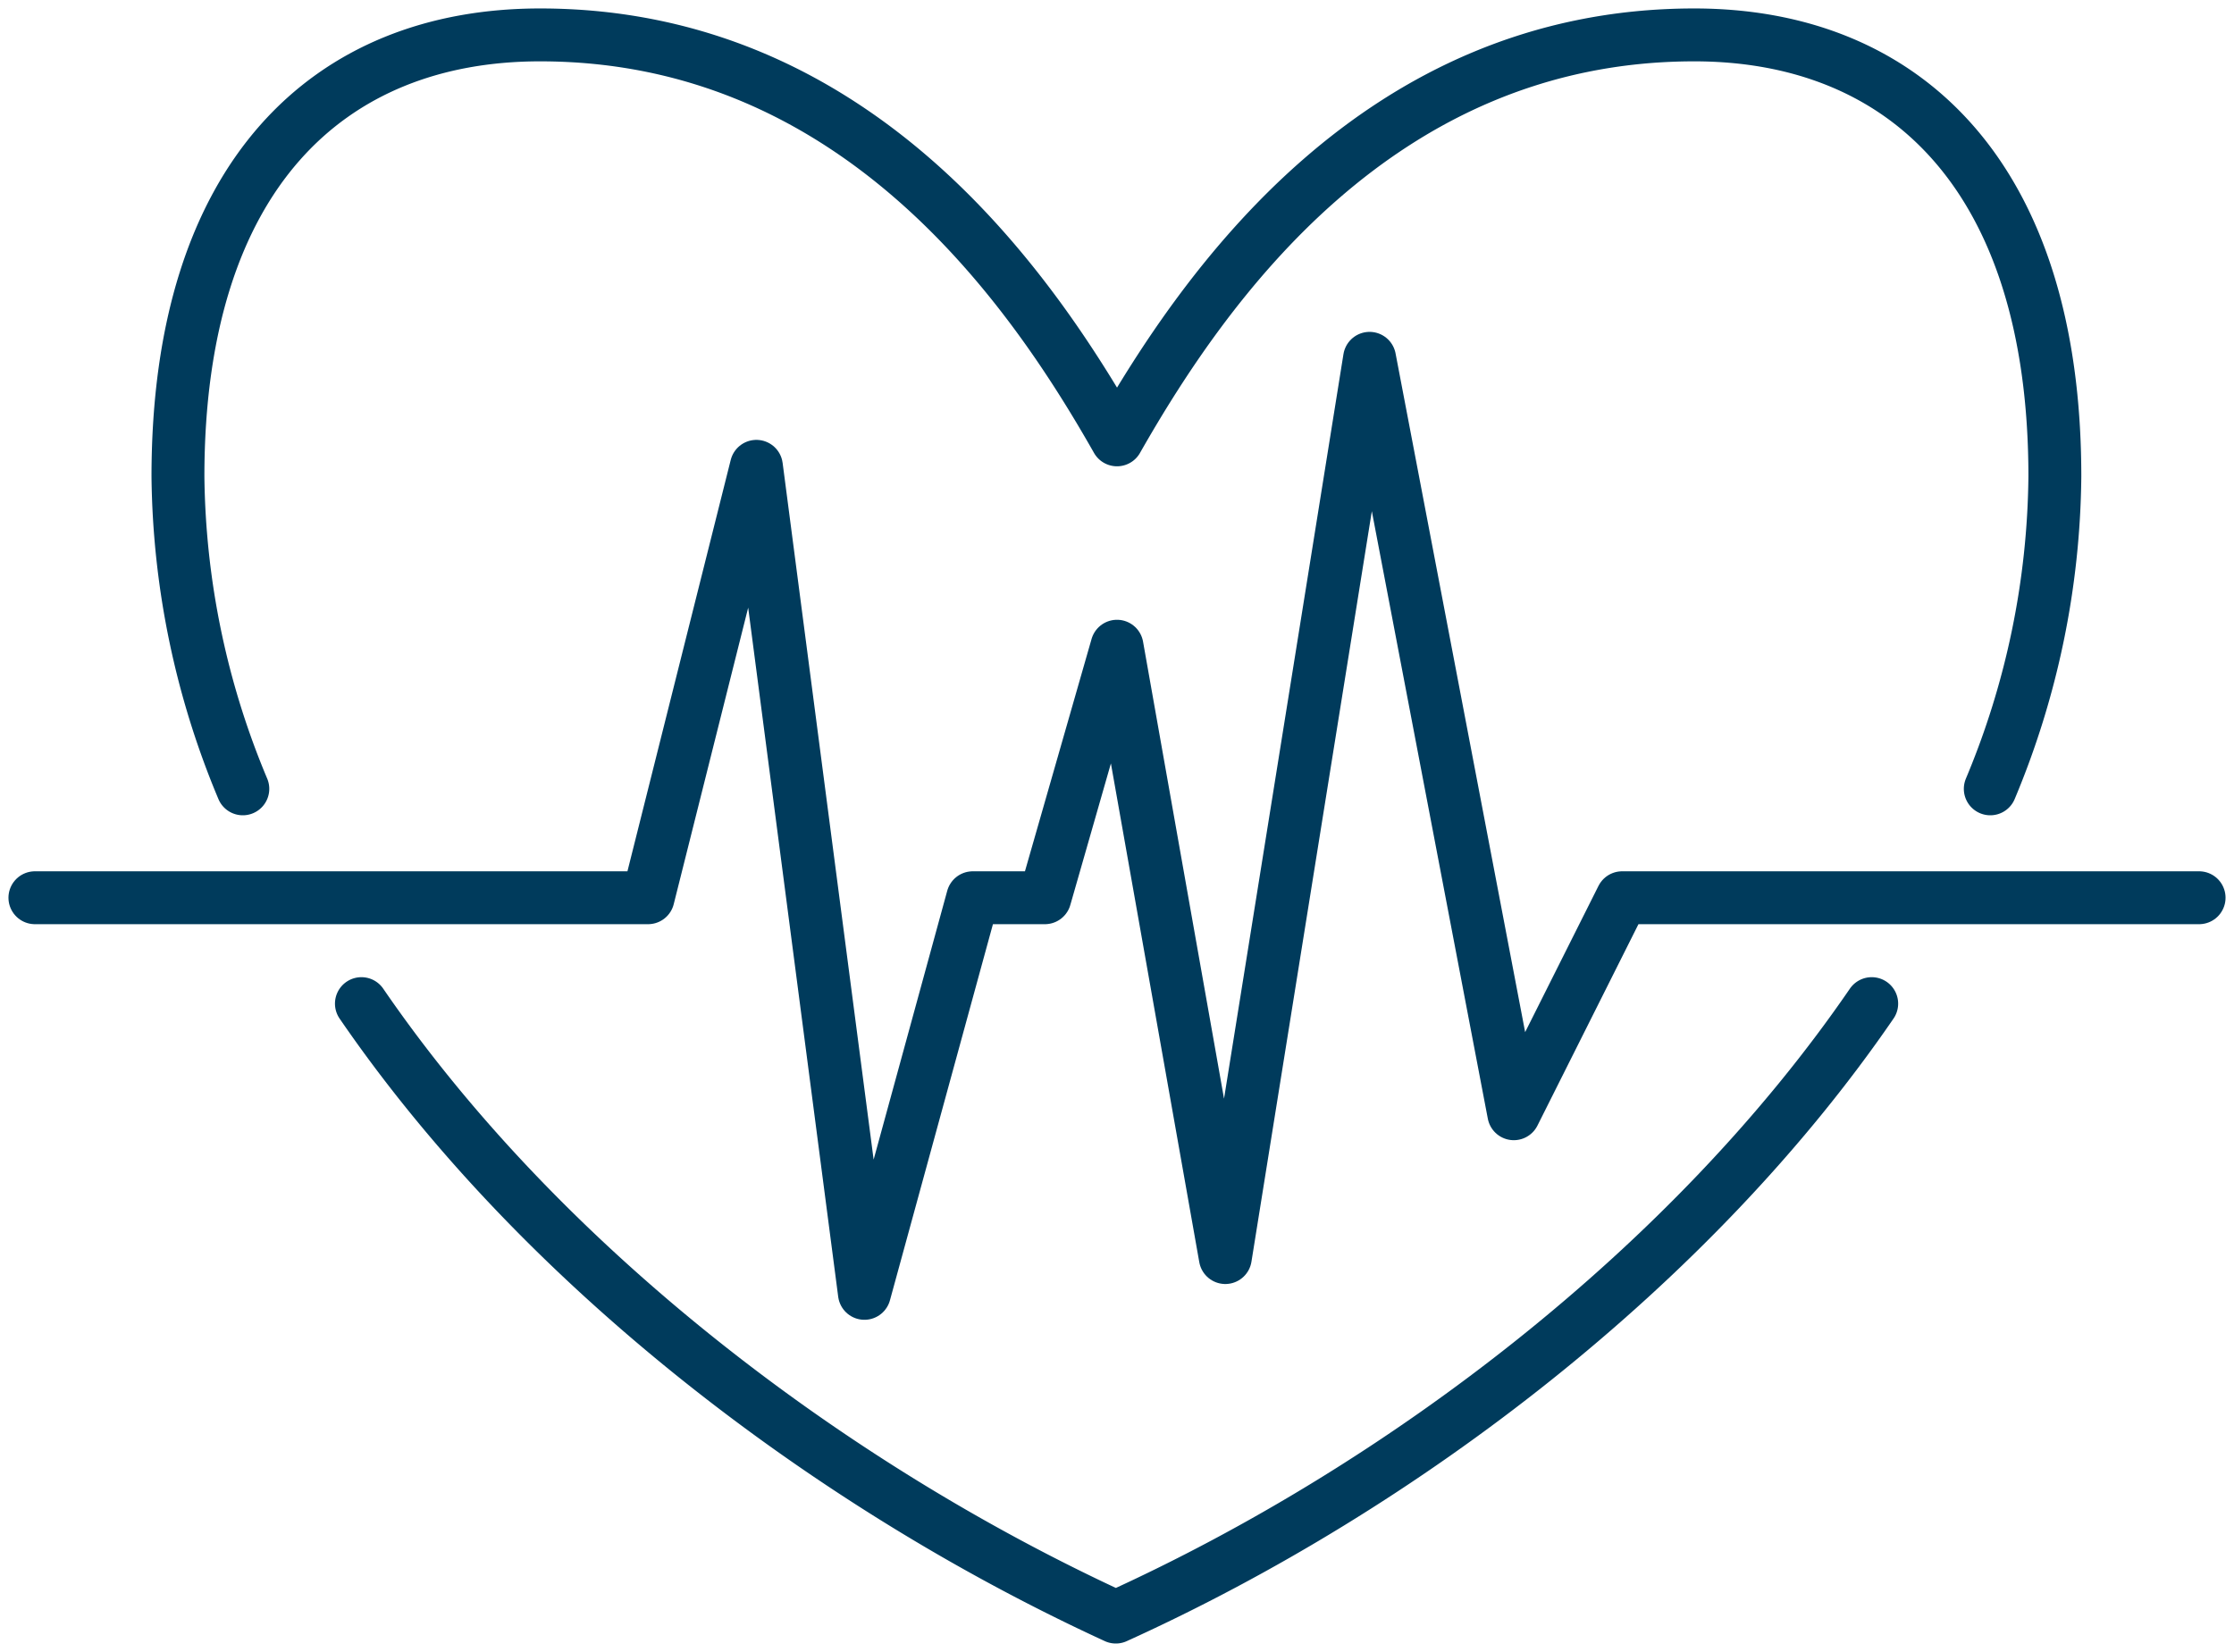 <svg width="192" height="142" viewBox="0 0 192 142" xmlns="http://www.w3.org/2000/svg">
    <g stroke="#003B5C" stroke-width="4.546" fill="none" fill-rule="evenodd" stroke-linecap="round" stroke-linejoin="round">
        <path d="M31.062 86.27c15.404 22.473 40.146 41.377 64.835 52.73 24.819-11.25 49.56-30.257 64.965-52.73M171.054 67.807a71.046 71.046 0 0 0 5.55-26.844C176.604 15.103 163.637 3 145.613 3 118.486 3 103.52 24.594 96 37.808 88.506 24.594 73.54 3 46.414 3c-18.153 0-31.12 12.103-31.12 37.963a71.1 71.1 0 0 0 5.575 26.844"/>
        <path d="M3 77.168h52.698l9.31-37.084 9.285 71.09 9.31-34.006h6.199L96 55.548l9.31 52.55L117.707 30.8l12.396 64.936 9.31-18.568H189"/>
    </g>
</svg>
